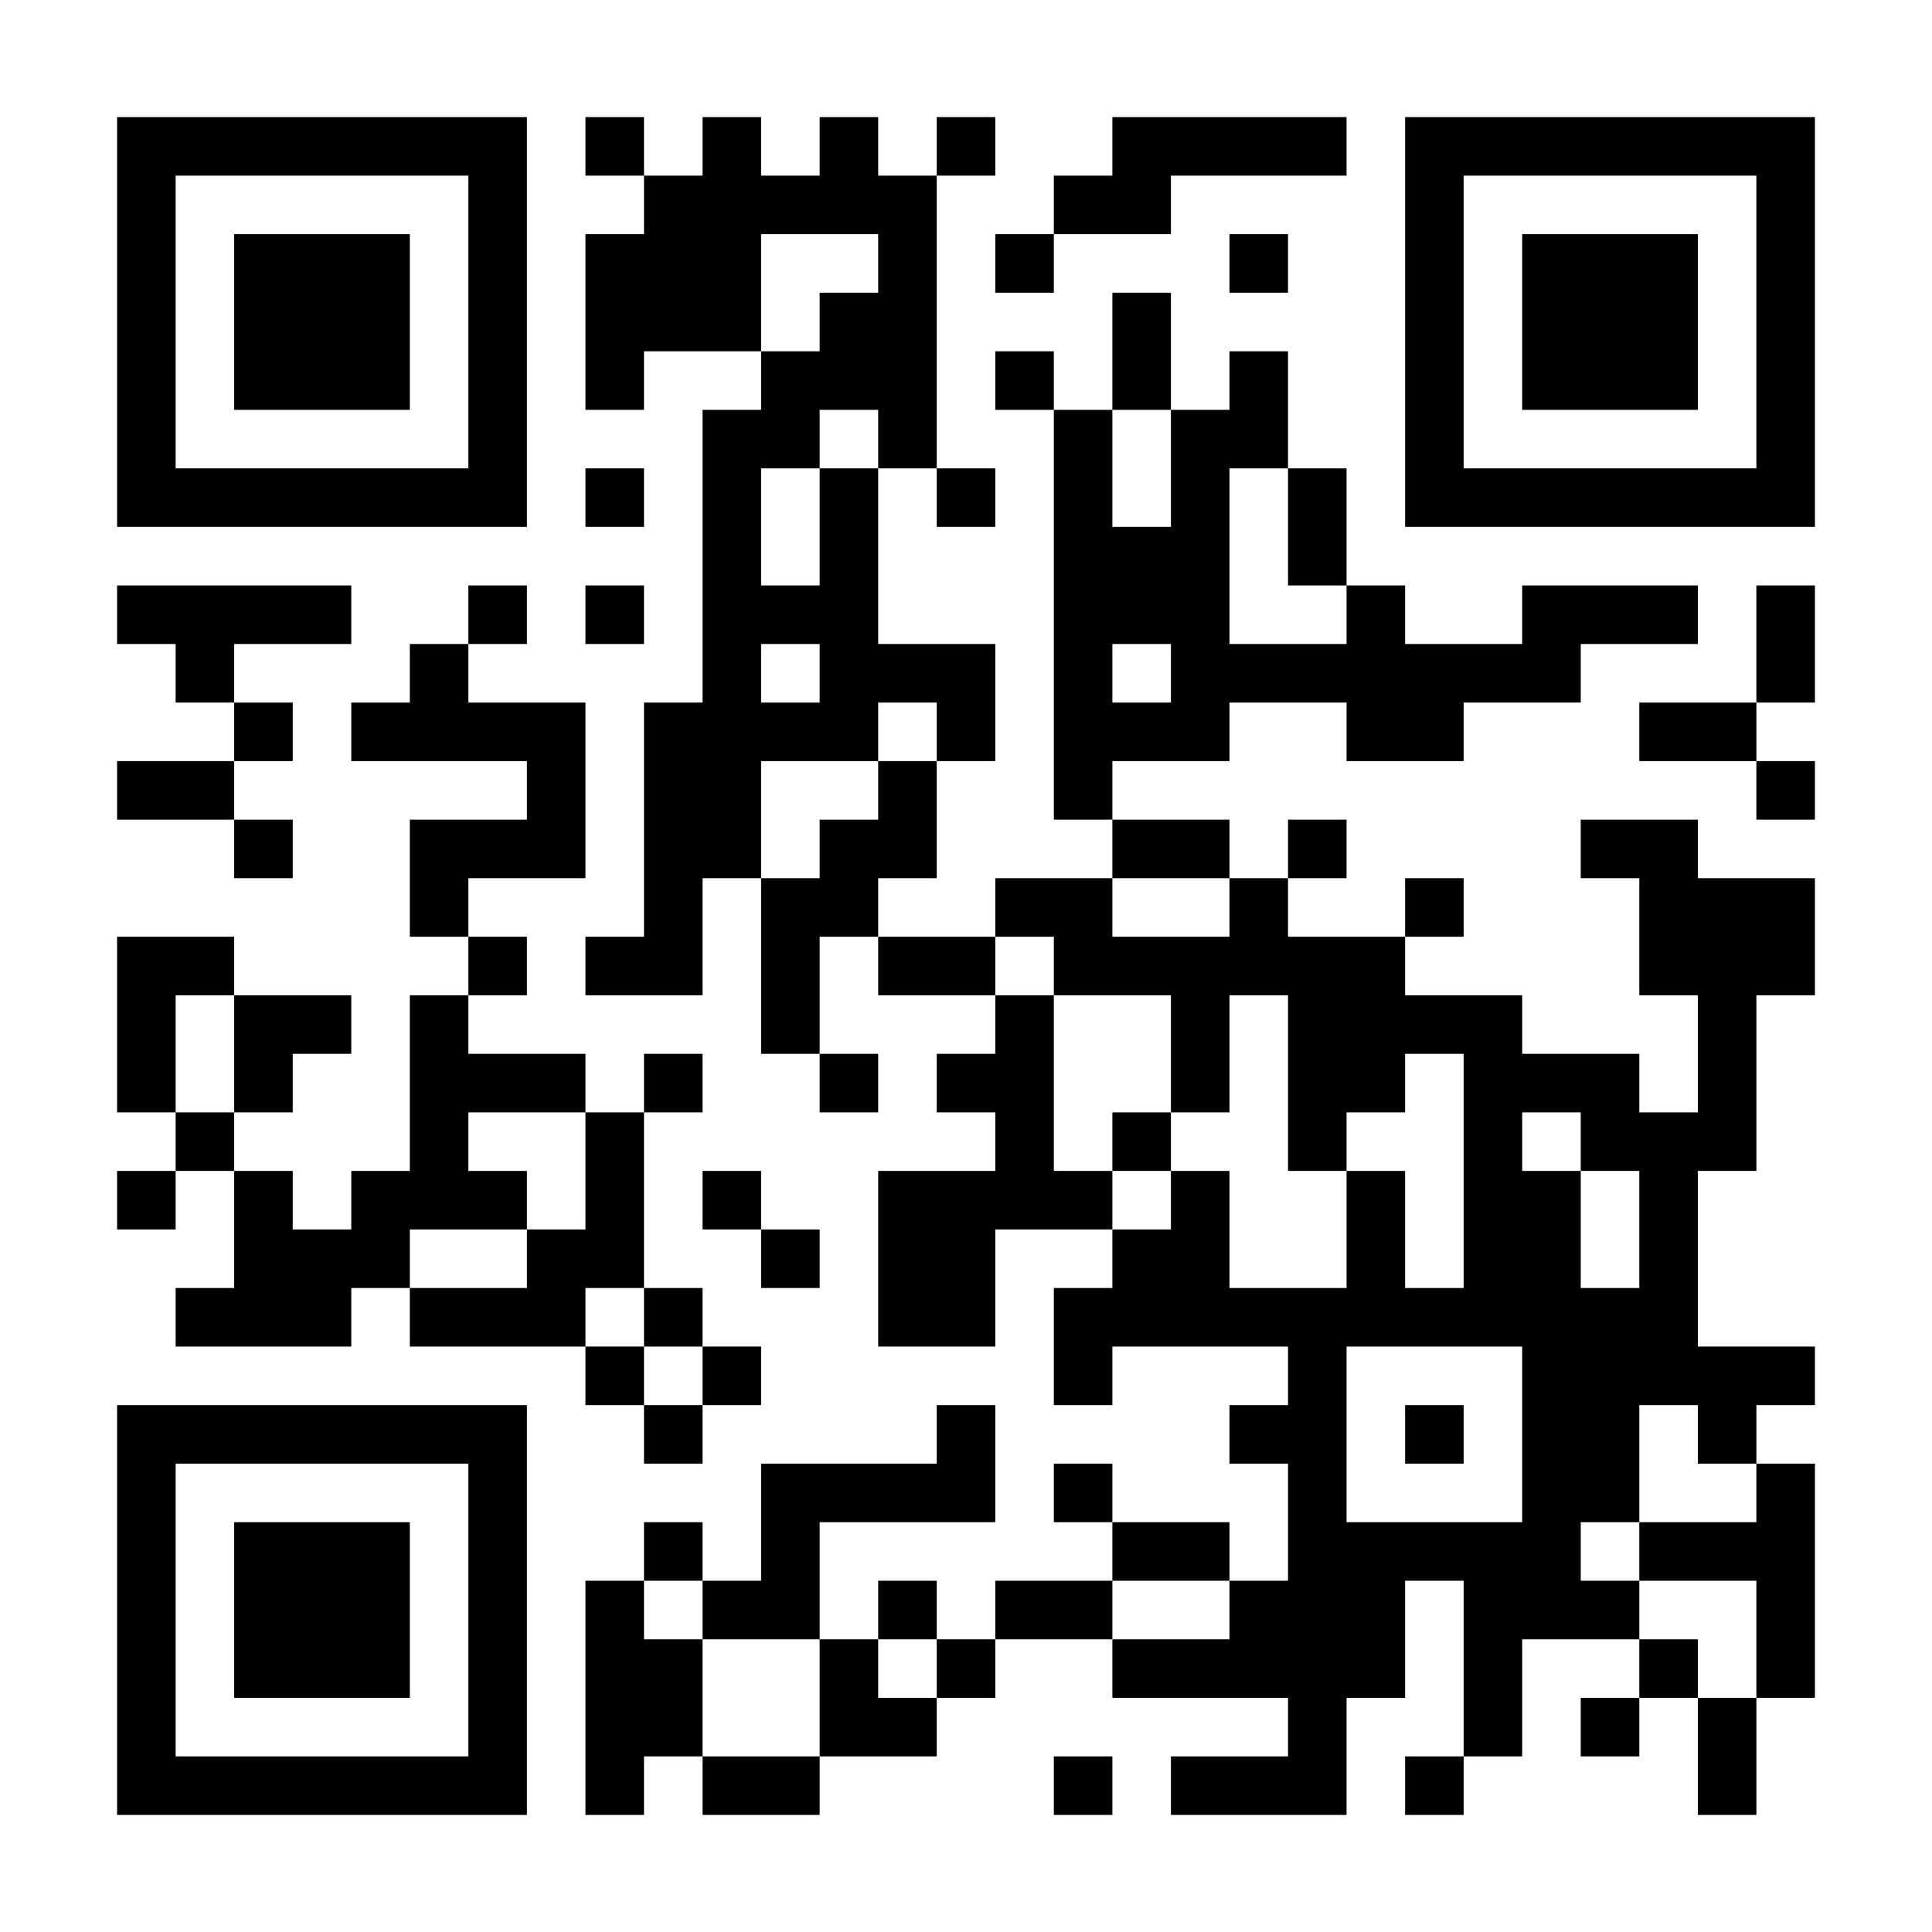 <?xml version="1.0" encoding="UTF-8"?>
<svg xmlns="http://www.w3.org/2000/svg" version="1.1" width="300" height="300" viewBox="0 0 300 300"><rect x="0" y="0" width="300" height="300" fill="#ffffff"/><g transform="scale(9.091)"><g transform="translate(2,2)"><path fill-rule="evenodd" d="M8 0L8 1L9 1L9 2L8 2L8 5L9 5L9 4L11 4L11 5L10 5L10 10L9 10L9 14L8 14L8 15L10 15L10 13L11 13L11 16L12 16L12 17L13 17L13 16L12 16L12 14L13 14L13 15L15 15L15 16L14 16L14 17L15 17L15 18L13 18L13 21L15 21L15 19L17 19L17 20L16 20L16 22L17 22L17 21L20 21L20 22L19 22L19 23L20 23L20 25L19 25L19 24L17 24L17 23L16 23L16 24L17 24L17 25L15 25L15 26L14 26L14 25L13 25L13 26L12 26L12 24L15 24L15 22L14 22L14 23L11 23L11 25L10 25L10 24L9 24L9 25L8 25L8 29L9 29L9 28L10 28L10 29L12 29L12 28L14 28L14 27L15 27L15 26L17 26L17 27L20 27L20 28L18 28L18 29L21 29L21 27L22 27L22 25L23 25L23 28L22 28L22 29L23 29L23 28L24 28L24 26L26 26L26 27L25 27L25 28L26 28L26 27L27 27L27 29L28 29L28 27L29 27L29 23L28 23L28 22L29 22L29 21L27 21L27 18L28 18L28 15L29 15L29 13L27 13L27 12L25 12L25 13L26 13L26 15L27 15L27 17L26 17L26 16L24 16L24 15L22 15L22 14L23 14L23 13L22 13L22 14L20 14L20 13L21 13L21 12L20 12L20 13L19 13L19 12L17 12L17 11L19 11L19 10L21 10L21 11L23 11L23 10L25 10L25 9L27 9L27 8L24 8L24 9L22 9L22 8L21 8L21 6L20 6L20 4L19 4L19 5L18 5L18 3L17 3L17 5L16 5L16 4L15 4L15 5L16 5L16 12L17 12L17 13L15 13L15 14L13 14L13 13L14 13L14 11L15 11L15 9L13 9L13 6L14 6L14 7L15 7L15 6L14 6L14 1L15 1L15 0L14 0L14 1L13 1L13 0L12 0L12 1L11 1L11 0L10 0L10 1L9 1L9 0ZM17 0L17 1L16 1L16 2L15 2L15 3L16 3L16 2L18 2L18 1L21 1L21 0ZM11 2L11 4L12 4L12 3L13 3L13 2ZM19 2L19 3L20 3L20 2ZM12 5L12 6L11 6L11 8L12 8L12 6L13 6L13 5ZM17 5L17 7L18 7L18 5ZM8 6L8 7L9 7L9 6ZM19 6L19 9L21 9L21 8L20 8L20 6ZM0 8L0 9L1 9L1 10L2 10L2 11L0 11L0 12L2 12L2 13L3 13L3 12L2 12L2 11L3 11L3 10L2 10L2 9L4 9L4 8ZM6 8L6 9L5 9L5 10L4 10L4 11L7 11L7 12L5 12L5 14L6 14L6 15L5 15L5 18L4 18L4 19L3 19L3 18L2 18L2 17L3 17L3 16L4 16L4 15L2 15L2 14L0 14L0 17L1 17L1 18L0 18L0 19L1 19L1 18L2 18L2 20L1 20L1 21L4 21L4 20L5 20L5 21L8 21L8 22L9 22L9 23L10 23L10 22L11 22L11 21L10 21L10 20L9 20L9 17L10 17L10 16L9 16L9 17L8 17L8 16L6 16L6 15L7 15L7 14L6 14L6 13L8 13L8 10L6 10L6 9L7 9L7 8ZM8 8L8 9L9 9L9 8ZM28 8L28 10L26 10L26 11L28 11L28 12L29 12L29 11L28 11L28 10L29 10L29 8ZM11 9L11 10L12 10L12 9ZM17 9L17 10L18 10L18 9ZM13 10L13 11L11 11L11 13L12 13L12 12L13 12L13 11L14 11L14 10ZM17 13L17 14L19 14L19 13ZM15 14L15 15L16 15L16 18L17 18L17 19L18 19L18 18L19 18L19 20L21 20L21 18L22 18L22 20L23 20L23 16L22 16L22 17L21 17L21 18L20 18L20 15L19 15L19 17L18 17L18 15L16 15L16 14ZM1 15L1 17L2 17L2 15ZM6 17L6 18L7 18L7 19L5 19L5 20L7 20L7 19L8 19L8 17ZM17 17L17 18L18 18L18 17ZM24 17L24 18L25 18L25 20L26 20L26 18L25 18L25 17ZM10 18L10 19L11 19L11 20L12 20L12 19L11 19L11 18ZM8 20L8 21L9 21L9 22L10 22L10 21L9 21L9 20ZM21 21L21 24L24 24L24 21ZM22 22L22 23L23 23L23 22ZM26 22L26 24L25 24L25 25L26 25L26 26L27 26L27 27L28 27L28 25L26 25L26 24L28 24L28 23L27 23L27 22ZM9 25L9 26L10 26L10 28L12 28L12 26L10 26L10 25ZM17 25L17 26L19 26L19 25ZM13 26L13 27L14 27L14 26ZM16 28L16 29L17 29L17 28ZM0 0L0 7L7 7L7 0ZM1 1L1 6L6 6L6 1ZM2 2L2 5L5 5L5 2ZM22 0L22 7L29 7L29 0ZM23 1L23 6L28 6L28 1ZM24 2L24 5L27 5L27 2ZM0 22L0 29L7 29L7 22ZM1 23L1 28L6 28L6 23ZM2 24L2 27L5 27L5 24Z" fill="#000000"/></g></g></svg>
